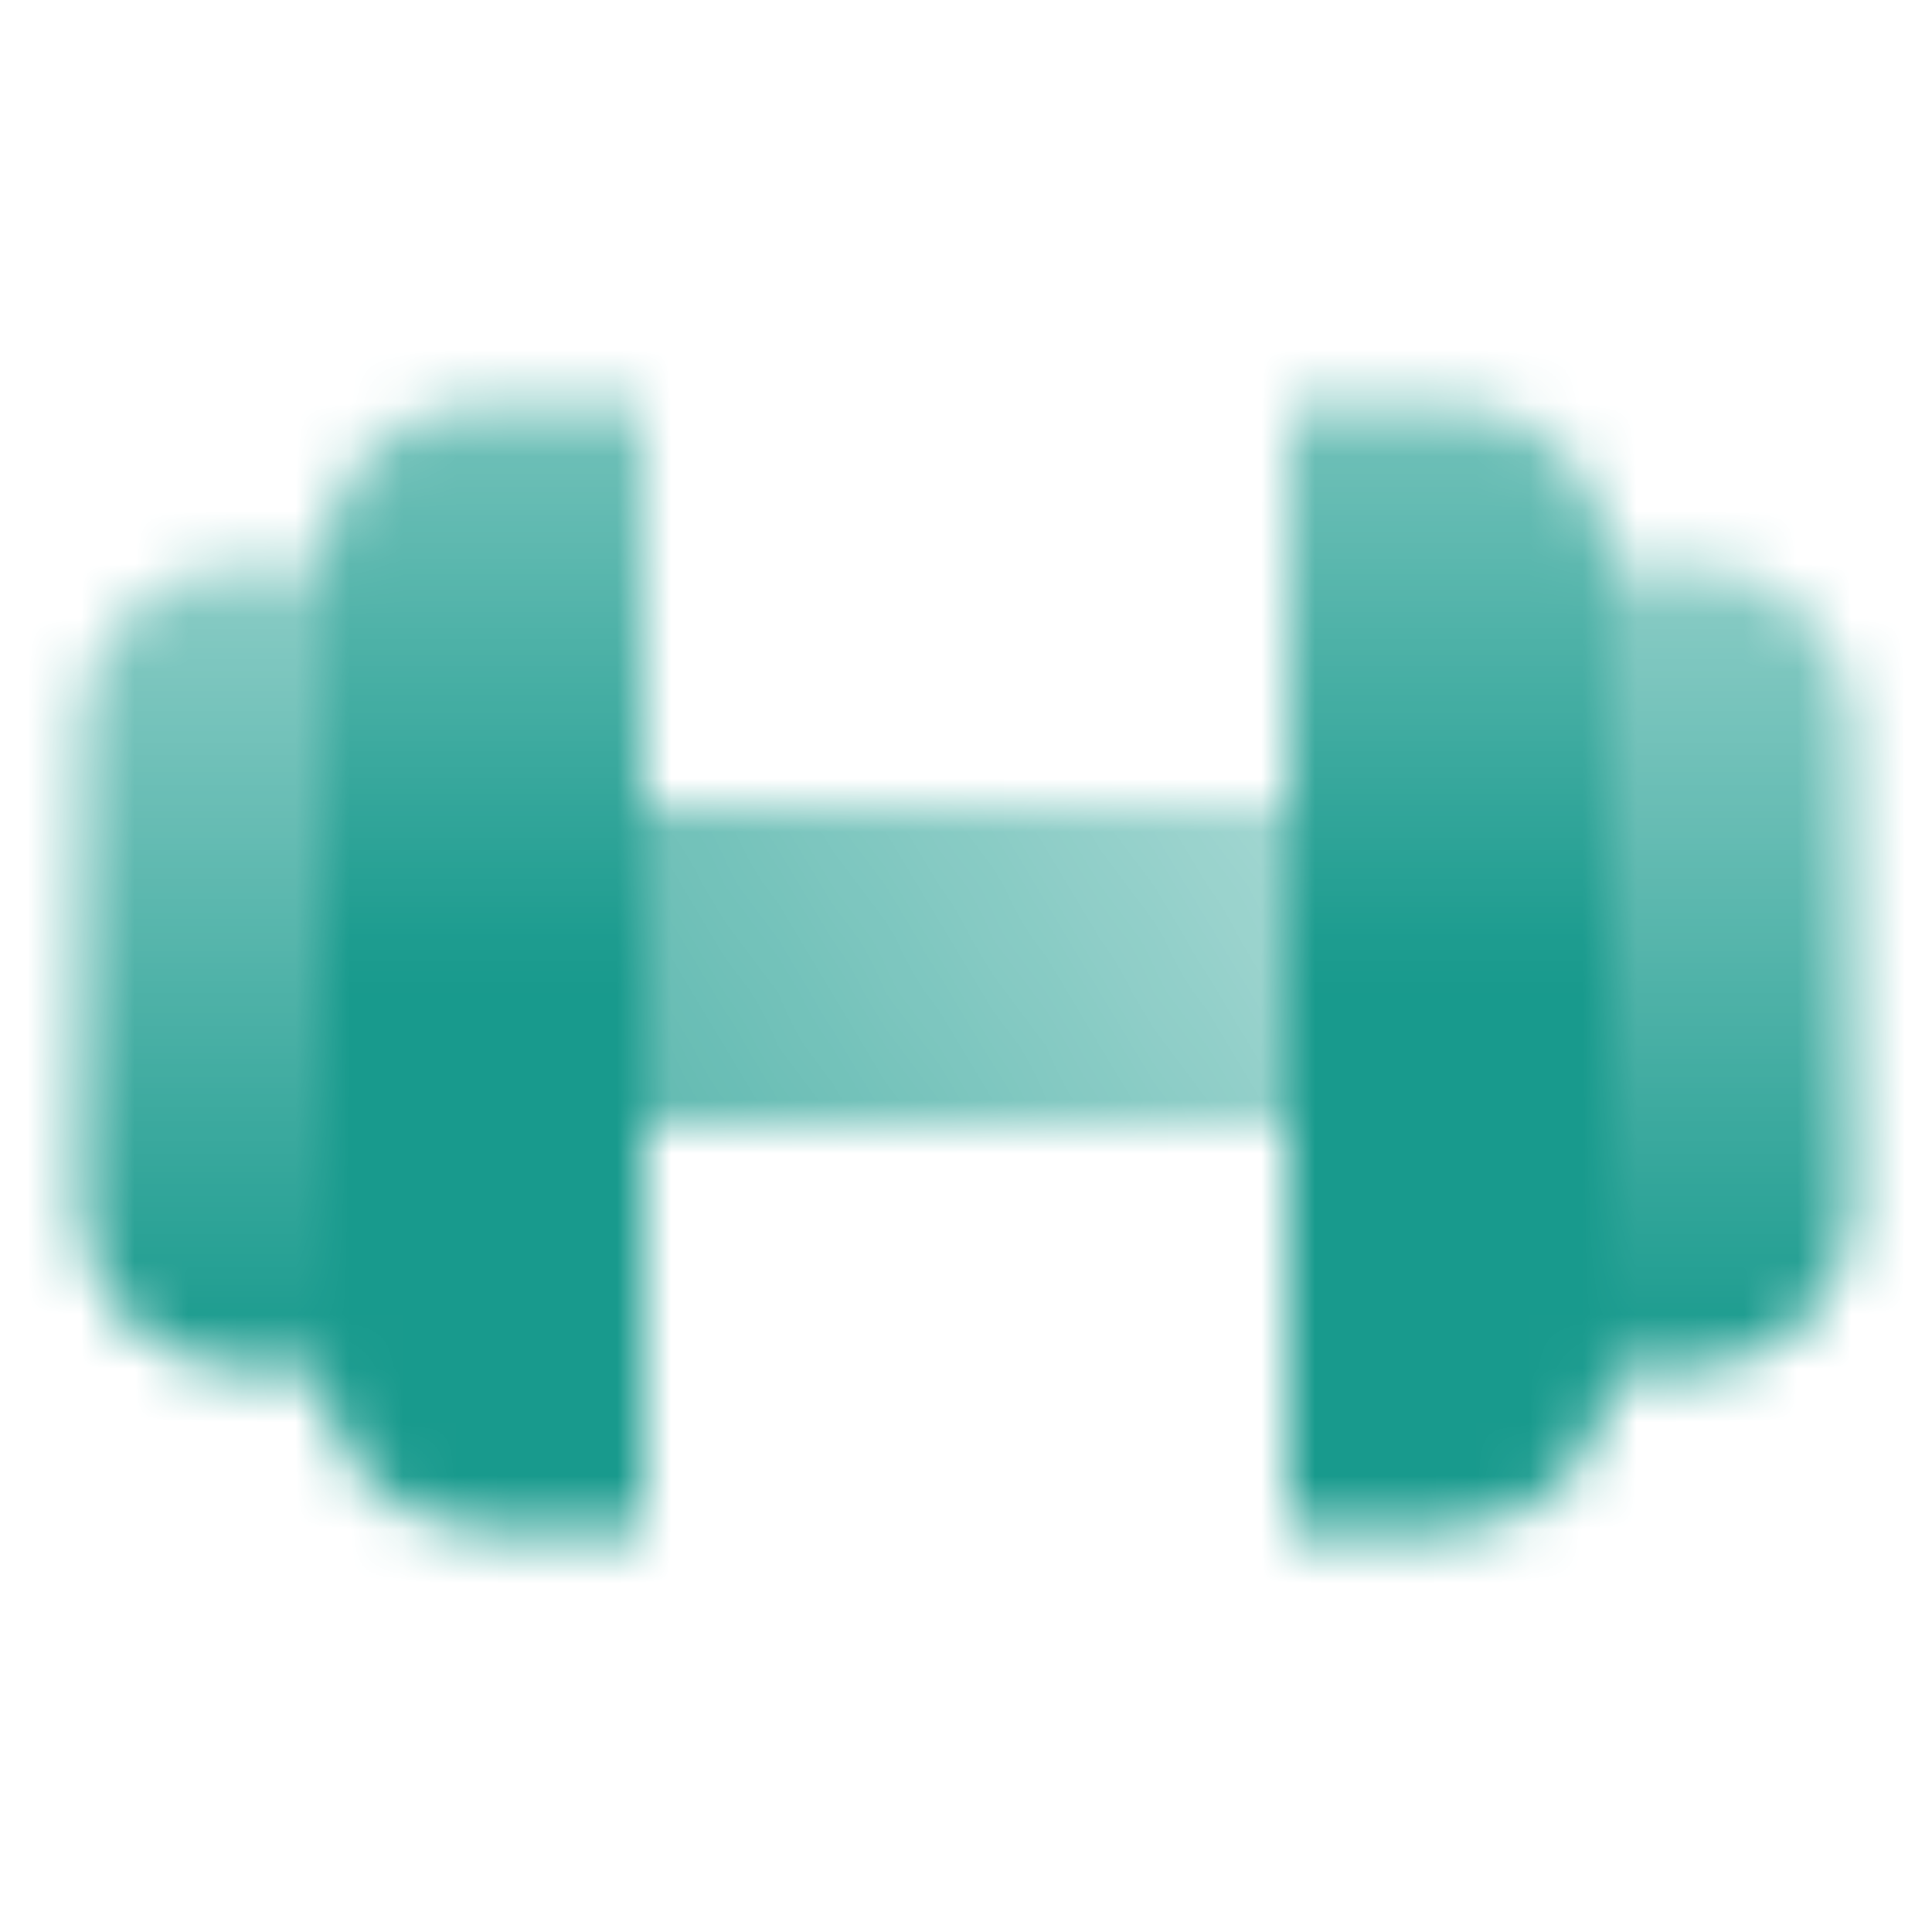 <svg width="36" height="36" viewBox="0 0 36 36" fill="none" xmlns="http://www.w3.org/2000/svg">
<mask id="mask0_1011_11038" style="mask-type:alpha" maskUnits="userSpaceOnUse" x="1" y="7" width="34" height="22">
<path d="M12 15H24V21H12V15Z" fill="url(#paint0_linear_1011_11038)"/>
<path d="M1.5 13.5C1.5 11.843 2.843 10.5 4.5 10.5H6V25.5H4.5C2.843 25.5 1.5 24.157 1.5 22.5V13.5Z" fill="url(#paint1_linear_1011_11038)"/>
<path d="M34.5 13.5C34.5 11.843 33.157 10.5 31.5 10.5H30V25.5H31.5C33.157 25.5 34.5 24.157 34.5 22.5V13.5Z" fill="url(#paint2_linear_1011_11038)"/>
<path d="M6 10.5C6 8.843 7.343 7.5 9 7.5H12V28.5H9C7.343 28.5 6 27.157 6 25.5V10.5Z" fill="url(#paint3_linear_1011_11038)"/>
<path d="M30 10.5C30 8.843 28.657 7.5 27 7.5H24V28.5H27C28.657 28.5 30 27.157 30 25.5V10.5Z" fill="url(#paint4_linear_1011_11038)"/>
</mask>
<g mask="url(#mask0_1011_11038)">
<path d="M0 0H36V36H0V0Z" fill="#189A8D"/>
</g>
<defs>
<linearGradient id="paint0_linear_1011_11038" x1="12" y1="22.5" x2="24" y2="15" gradientUnits="userSpaceOnUse">
<stop stop-opacity="0.7"/>
<stop offset="1" stop-opacity="0.4"/>
</linearGradient>
<linearGradient id="paint1_linear_1011_11038" x1="3" y1="25.5" x2="3" y2="10.5" gradientUnits="userSpaceOnUse">
<stop/>
<stop offset="1" stop-opacity="0.5"/>
</linearGradient>
<linearGradient id="paint2_linear_1011_11038" x1="33" y1="25.5" x2="33" y2="10.5" gradientUnits="userSpaceOnUse">
<stop/>
<stop offset="1" stop-opacity="0.5"/>
</linearGradient>
<linearGradient id="paint3_linear_1011_11038" x1="9" y1="18" x2="9" y2="7.5" gradientUnits="userSpaceOnUse">
<stop/>
<stop offset="1" stop-opacity="0.6"/>
</linearGradient>
<linearGradient id="paint4_linear_1011_11038" x1="27" y1="18" x2="27" y2="7.5" gradientUnits="userSpaceOnUse">
<stop/>
<stop offset="1" stop-opacity="0.6"/>
</linearGradient>
</defs>
</svg>
